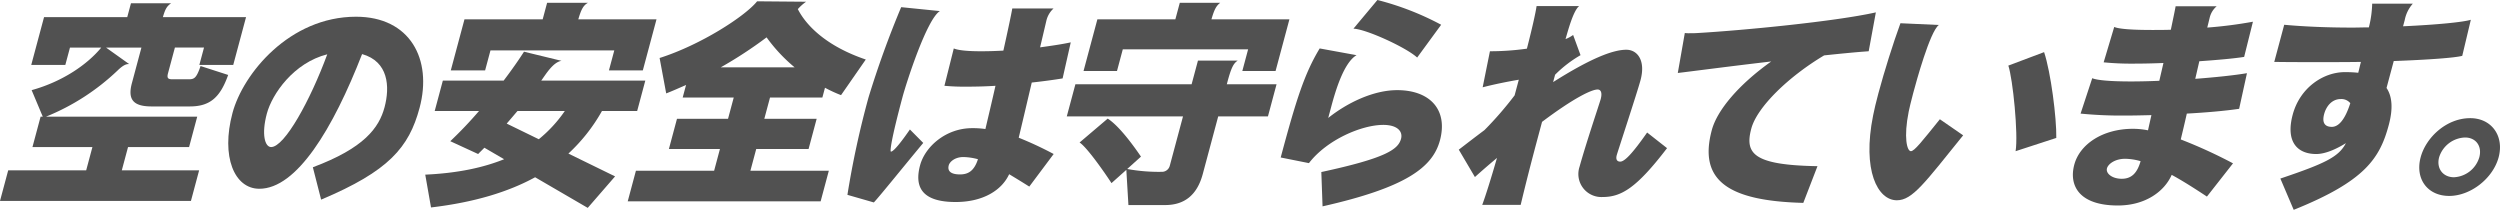 <svg xmlns="http://www.w3.org/2000/svg" width="690.515" height="57.957" viewBox="0 0 690.515 57.957">
  <g id="Group_45" data-name="Group 45" transform="translate(-582.172 -509.013)" style="isolation: isolate">
    <path id="Path_118" data-name="Path 118" d="M637.234,526.951l1.286-4.8h-8.039l-1.9,7.08c-.354,1.321-.031,1.68,1.169,1.68h4.62c1.5,0,2.092-.42,3.2-3.659l7.621,2.46c-2.244,6.359-5.151,8.7-10.611,8.7h-10.5c-4.92,0-6.734-1.74-5.48-6.42l2.637-9.84h-9.78l6.4,4.561h-.24c-.78,0-1.705.54-3,1.8a62.731,62.731,0,0,1-19.728,12.719h41.758l-2.25,8.4h-16.86l-1.72,6.42h21.36l-2.267,8.459H582.172l2.267-8.459h21.539l1.72-6.42h-16.56l2.251-8.4h.6l-3.078-7.32c8.683-2.4,15.488-7.2,19.23-11.76H601.5l-1.287,4.8H590.8l3.537-13.2h22.979l1.029-3.84h11.1c-1.245.84-1.65,1.68-2.289,3.84H650.13l-3.537,13.2Z" fill="#515151"/>
    <path id="Path_119" data-name="Path 119" d="M670.869,564.15l-2.285-8.939c14.135-5.28,18.27-10.86,19.8-16.56,1.543-5.759,1.052-12.66-6.2-14.7-8.066,20.7-18.067,37.2-28.386,37.2-6.9,0-10.641-8.879-7.409-20.939,2.909-10.859,15.761-26.579,34.121-26.579,14.879,0,21.163,11.7,17.546,25.2C695.126,549.751,689.534,556.29,670.869,564.15Zm-14.993-23.759c-1.527,5.7-.556,9.24,1.184,9.24,3.72,0,10.852-12.96,15.505-25.619C663.3,526.352,657.339,534.932,655.876,540.391Z" fill="#515151"/>
    <path id="Path_120" data-name="Path 120" d="M748.438,539.671a47.973,47.973,0,0,1-9.271,11.76l12.892,6.3-7.551,8.7-14.533-8.459c-7.24,3.959-16.548,6.9-28.753,8.339l-1.593-9.06c9.113-.42,16.13-1.979,21.781-4.26l-5.448-3.179c-.581.6-1.145,1.139-1.726,1.74l-7.691-3.54a111.816,111.816,0,0,0,7.934-8.34H702.24l2.25-8.4h16.8c2.32-3.059,4.275-5.879,5.618-7.979l10.364,2.52c-2.316.36-4.264,3.6-5.6,5.459h28.739l-2.251,8.4Zm1.926-11.22,1.479-5.519h-34.2l-1.479,5.519h-9.48l3.778-14.1h21.6l1.222-4.561h11.279c-1.333.721-1.91,1.98-2.662,4.561h21.6l-3.777,14.1ZM725.1,539.671c-.965,1.14-1.931,2.28-2.973,3.48l8.863,4.32a37.229,37.229,0,0,0,7.189-7.8Z" fill="#515151"/>
    <path id="Path_121" data-name="Path 121" d="M814.471,535.291a38.078,38.078,0,0,1-4.433-2.04l-.724,2.7H794.855l-1.576,5.88h14.46l-2.235,8.34H791.045l-1.608,6H811.1l-2.267,8.46H755.552l2.266-8.46h21.6l1.607-6h-14.1l2.235-8.34h14.1l1.575-5.88h-14.1l.932-3.479c-1.768.779-3.614,1.62-5.486,2.34l-1.82-9.781c11.344-3.6,23.606-11.519,26.935-15.659l13.527.12a12.917,12.917,0,0,0-2.286,2.04c2.318,4.56,7.93,10.26,18.769,13.919Zm-20.563-15.959a117.164,117.164,0,0,1-12.658,8.279h20.4A44.988,44.988,0,0,1,793.908,519.332Z" fill="#515151"/>
    <path id="Path_122" data-name="Path 122" d="M823.535,564.93l-7.3-2.1a249.306,249.306,0,0,1,5.838-26.938,264.222,264.222,0,0,1,9.012-24.9l10.69,1.08c-3.671,2.281-9.313,19.98-10.31,23.7-3.231,12.06-3.511,15.12-3.211,15.12.9,0,3.669-3.84,5.239-6.12l3.684,3.719C831.691,555.091,825.218,563.13,823.535,564.93Zm42.932-4.38q-3-1.89-5.564-3.419c-2.029,4.439-7.217,7.68-14.777,7.68-9.78,0-11.317-4.561-9.822-10.14,1.366-5.1,7.069-10.26,14.388-10.26a24.124,24.124,0,0,1,3.656.239c.8-3.419,1.818-7.679,2.779-11.939-2.808.181-5.524.24-8.044.24a59.665,59.665,0,0,1-6.055-.24l2.585-10.319c1.235.54,3.991.78,7.531.78q2.88,0,6.167-.18c1.175-5.28,2.125-9.72,2.459-11.639h11.4a6.614,6.614,0,0,0-1.98,3.359l-1.738,7.38c3.053-.42,5.985-.84,8.469-1.38l-2.248,9.96c-2.2.359-5.189.779-8.525,1.14-1.267,5.4-2.55,10.859-3.6,15.239a96.379,96.379,0,0,1,9.653,4.5Zm-18.213-8.159c-2.34,0-3.773,1.32-4.03,2.28-.451,1.68.7,2.519,3.1,2.519,2.22,0,3.9-.9,4.966-4.2A16.274,16.274,0,0,0,848.254,552.391Z" fill="#515151"/>
    <path id="Path_123" data-name="Path 123" d="M918.646,541.171l-4.26,15.9c-1.56,5.821-5.059,8.58-10.4,8.58H893.848l-.576-9.719-4.1,3.659c-1.868-2.88-6.767-9.9-8.814-11.219l7.768-6.6c3.382,2.16,7.594,8.16,9.187,10.5l-3.8,3.419a48.48,48.48,0,0,0,9.51.781,2.238,2.238,0,0,0,2.267-1.741l3.633-13.559h-32.1l2.379-8.88h32.1l1.752-6.539h10.98c-1.169.779-1.775,1.92-2.852,5.939l-.161.6h13.74l-2.379,8.88Zm6.66-12.539,1.607-6H892.295l-1.608,6h-9.239l3.826-14.279h21.539l1.222-4.561H919.2c-1.2.9-1.7,2.1-2.423,4.561h21.54l-3.827,14.279Z" fill="#515151"/>
    <path id="Path_124" data-name="Path 124" d="M947.47,566.01l-.34-9.48c17.828-3.84,21.231-6.239,22.018-9.179.547-2.04-1.011-3.84-4.91-3.84-5.94,0-15.553,4.08-20.529,10.559l-7.8-1.559c4.292-16.02,6.566-23.159,10.77-30.119l10.181,1.86c-3.486,2.04-5.784,9.72-6.941,14.039l-.884,3.3c5.341-4.26,12.557-7.68,19.037-7.68,9.12,0,14.076,5.46,11.825,13.86C977.9,555.211,970.587,560.79,947.47,566.01Zm26.131-41.1c-2.98-2.761-14.093-7.86-17.6-7.98l6.622-7.919a78.131,78.131,0,0,1,17.606,6.839Z" fill="#515151"/>
    <path id="Path_125" data-name="Path 125" d="M1024.792,563.43a6.353,6.353,0,0,1-6.346-8.339c1.83-6.6,5.25-16.68,5.84-18.659.531-1.981-.056-2.7-.836-2.7-1.68,0-6.566,2.34-15.355,8.94l-1.367,5.1c-1.511,5.639-3.074,11.7-4.534,17.819H991.575c.834-2.22,2.36-7.02,4.072-12.959-1.934,1.619-3.96,3.359-6.095,5.279l-4.454-7.559c2.494-1.92,4.837-3.72,7.087-5.4a96.14,96.14,0,0,0,8.332-9.6l1.157-4.321c-2.888.481-7.073,1.321-9.982,2.1l2.008-9.959a73.524,73.524,0,0,0,10.213-.72c1.419-5.52,2.4-9.84,2.671-11.76h11.76c-1.658,1.26-3.19,7.2-3.764,9.12a9.428,9.428,0,0,0,2.1-1.14l2.045,5.58a33.561,33.561,0,0,0-7.027,5.4l-.546,2.04c10.044-6.359,16.375-8.939,20.214-8.939,3.061,0,5.392,2.939,3.93,8.4-.869,3.241-6.325,19.8-6.566,20.7-.37,1.379.237,1.8.957,1.8,1.14,0,3.155-1.92,7.434-8.039l5.5,4.32C1034.134,561.03,1029.951,563.43,1024.792,563.43Z" fill="#515151"/>
    <path id="Path_126" data-name="Path 126" d="M1086.01,524.312c-9.856,5.879-18.526,14.279-20.118,20.219-1.865,6.959.66,10.079,18.279,10.379l-3.917,10.14c-20.794-.54-29-6.18-25.273-20.1,1.479-5.52,7.455-12.6,16.419-18.96-11.829,1.38-22.715,2.821-25.811,3.181l1.938-11.04a8.151,8.151,0,0,0,1.3.06c.66,0,1.44,0,2.3-.06,12.373-.72,37.931-3.18,49.166-5.7l-1.978,10.739C1094.83,523.412,1090.578,523.832,1086.01,524.312Z" fill="#515151"/>
    <path id="Path_127" data-name="Path 127" d="M1106.1,564.33c-5.34,0-9.6-8.279-6.569-23.4.313-1.619.816-3.72,1.459-6.119,1.623-6.06,4.058-13.8,6.093-19.38l10.61.48c-2.461,1.8-6.284,15.839-7.072,18.779-.61,2.28-1.032,4.08-1.246,5.1-1.449,7.2-.482,10.98.6,10.98.96,0,3.064-2.7,8-8.82l6.431,4.44C1113.826,559.471,1110.424,564.33,1106.1,564.33Zm32.792-13.559c.774-4.68-.767-19.98-2.006-23.639l9.877-3.72c1.864,5.579,3.469,18.179,3.37,23.7Z" fill="#515151"/>
    <path id="Path_128" data-name="Path 128" d="M1191.738,563.311c-3.365-2.221-6.642-4.321-9.732-6-2,4.559-7.246,8.459-14.866,8.459-10.8,0-13.565-5.58-12.037-11.28,1.494-5.579,7.752-9.9,16.212-9.9a20.971,20.971,0,0,1,4.147.42c.294-1.32.6-2.7.946-4.2-2.477.06-4.893.12-7.233.12a114.967,114.967,0,0,1-12.335-.54l3.221-9.78c1.34.6,5.4.9,10.619.9,2.459,0,5.115-.061,7.907-.181l1.139-4.919c-2.853.119-5.629.18-8.148.18a77.416,77.416,0,0,1-8.364-.361l2.921-9.779c1.279.6,5.3.84,10.4.84,1.62,0,3.42,0,5.235-.06.608-2.94,1.115-5.28,1.317-6.48h11.339a5.9,5.9,0,0,0-1.931,3.18l-.664,2.7a120.547,120.547,0,0,0,12.614-1.62l-2.425,9.719c-2.573.42-7.185.84-12.381,1.2-.358,1.559-.748,3.24-1.123,4.859,5.513-.42,10.7-.96,14.279-1.56l-2.158,9.84c-3.684.54-8.853,1.02-14.453,1.32-.571,2.58-1.169,5.04-1.673,7.14a134.641,134.641,0,0,1,14.431,6.6Zm-22.582-10.441c-2.82,0-4.706,1.441-5.027,2.641-.37,1.38,1.388,2.88,4.088,2.88,2.82,0,4.306-1.741,5.2-4.861A16.092,16.092,0,0,0,1169.156,552.87Z" fill="#515151"/>
    <path id="Path_129" data-name="Path 129" d="M1243.338,525.872l-1.993,7.44c1.593,2.339,1.816,5.759.626,10.2-2.476,9.24-6.563,15.54-26.264,23.459l-3.685-8.64c12.268-4.14,16.111-5.939,18.1-9.779-2.806,1.74-5.785,3-8.184,3-5.28,0-8.5-3.42-6.51-10.86s8.431-11.759,14.431-11.759a35.41,35.41,0,0,1,3.672.179c.257-.96.47-1.979.743-3-3.736.061-7.635.061-11.715.061-4.02,0-8.1,0-12.223-.061l2.749-10.259c5.794.54,12.39.78,18.87.78,1.5,0,3.016-.06,4.516-.06a29.5,29.5,0,0,0,.911-6.54h11.22a9.48,9.48,0,0,0-2.225,4.5l-.467,1.74c9.232-.42,16.625-1.14,18.722-1.8l-2.369,9.96C1260.319,524.972,1253.094,525.512,1243.338,525.872Zm-14.632,10.5c-2.521,0-4.043,2.1-4.59,4.14-.643,2.4.192,3.54,2.112,3.54,1.859,0,3.633-1.92,5.112-6.54A3.2,3.2,0,0,0,1228.706,536.371Z" fill="#515151"/>
    <path id="Path_130" data-name="Path 130" d="M1258.652,563.13c-6,0-9.471-4.739-7.879-10.68,1.463-5.459,7.094-10.8,13.694-10.8,5.879,0,9.421,4.919,7.845,10.8S1264.532,563.13,1258.652,563.13Zm4.384-16.139a7.776,7.776,0,0,0-7.162,5.459c-.82,3.061,1.04,5.521,4.1,5.521a7.7,7.7,0,0,0,7-5.521C1267.792,549.391,1266.036,546.991,1263.036,546.991Z" fill="#515151"/>
  </g>
</svg>

